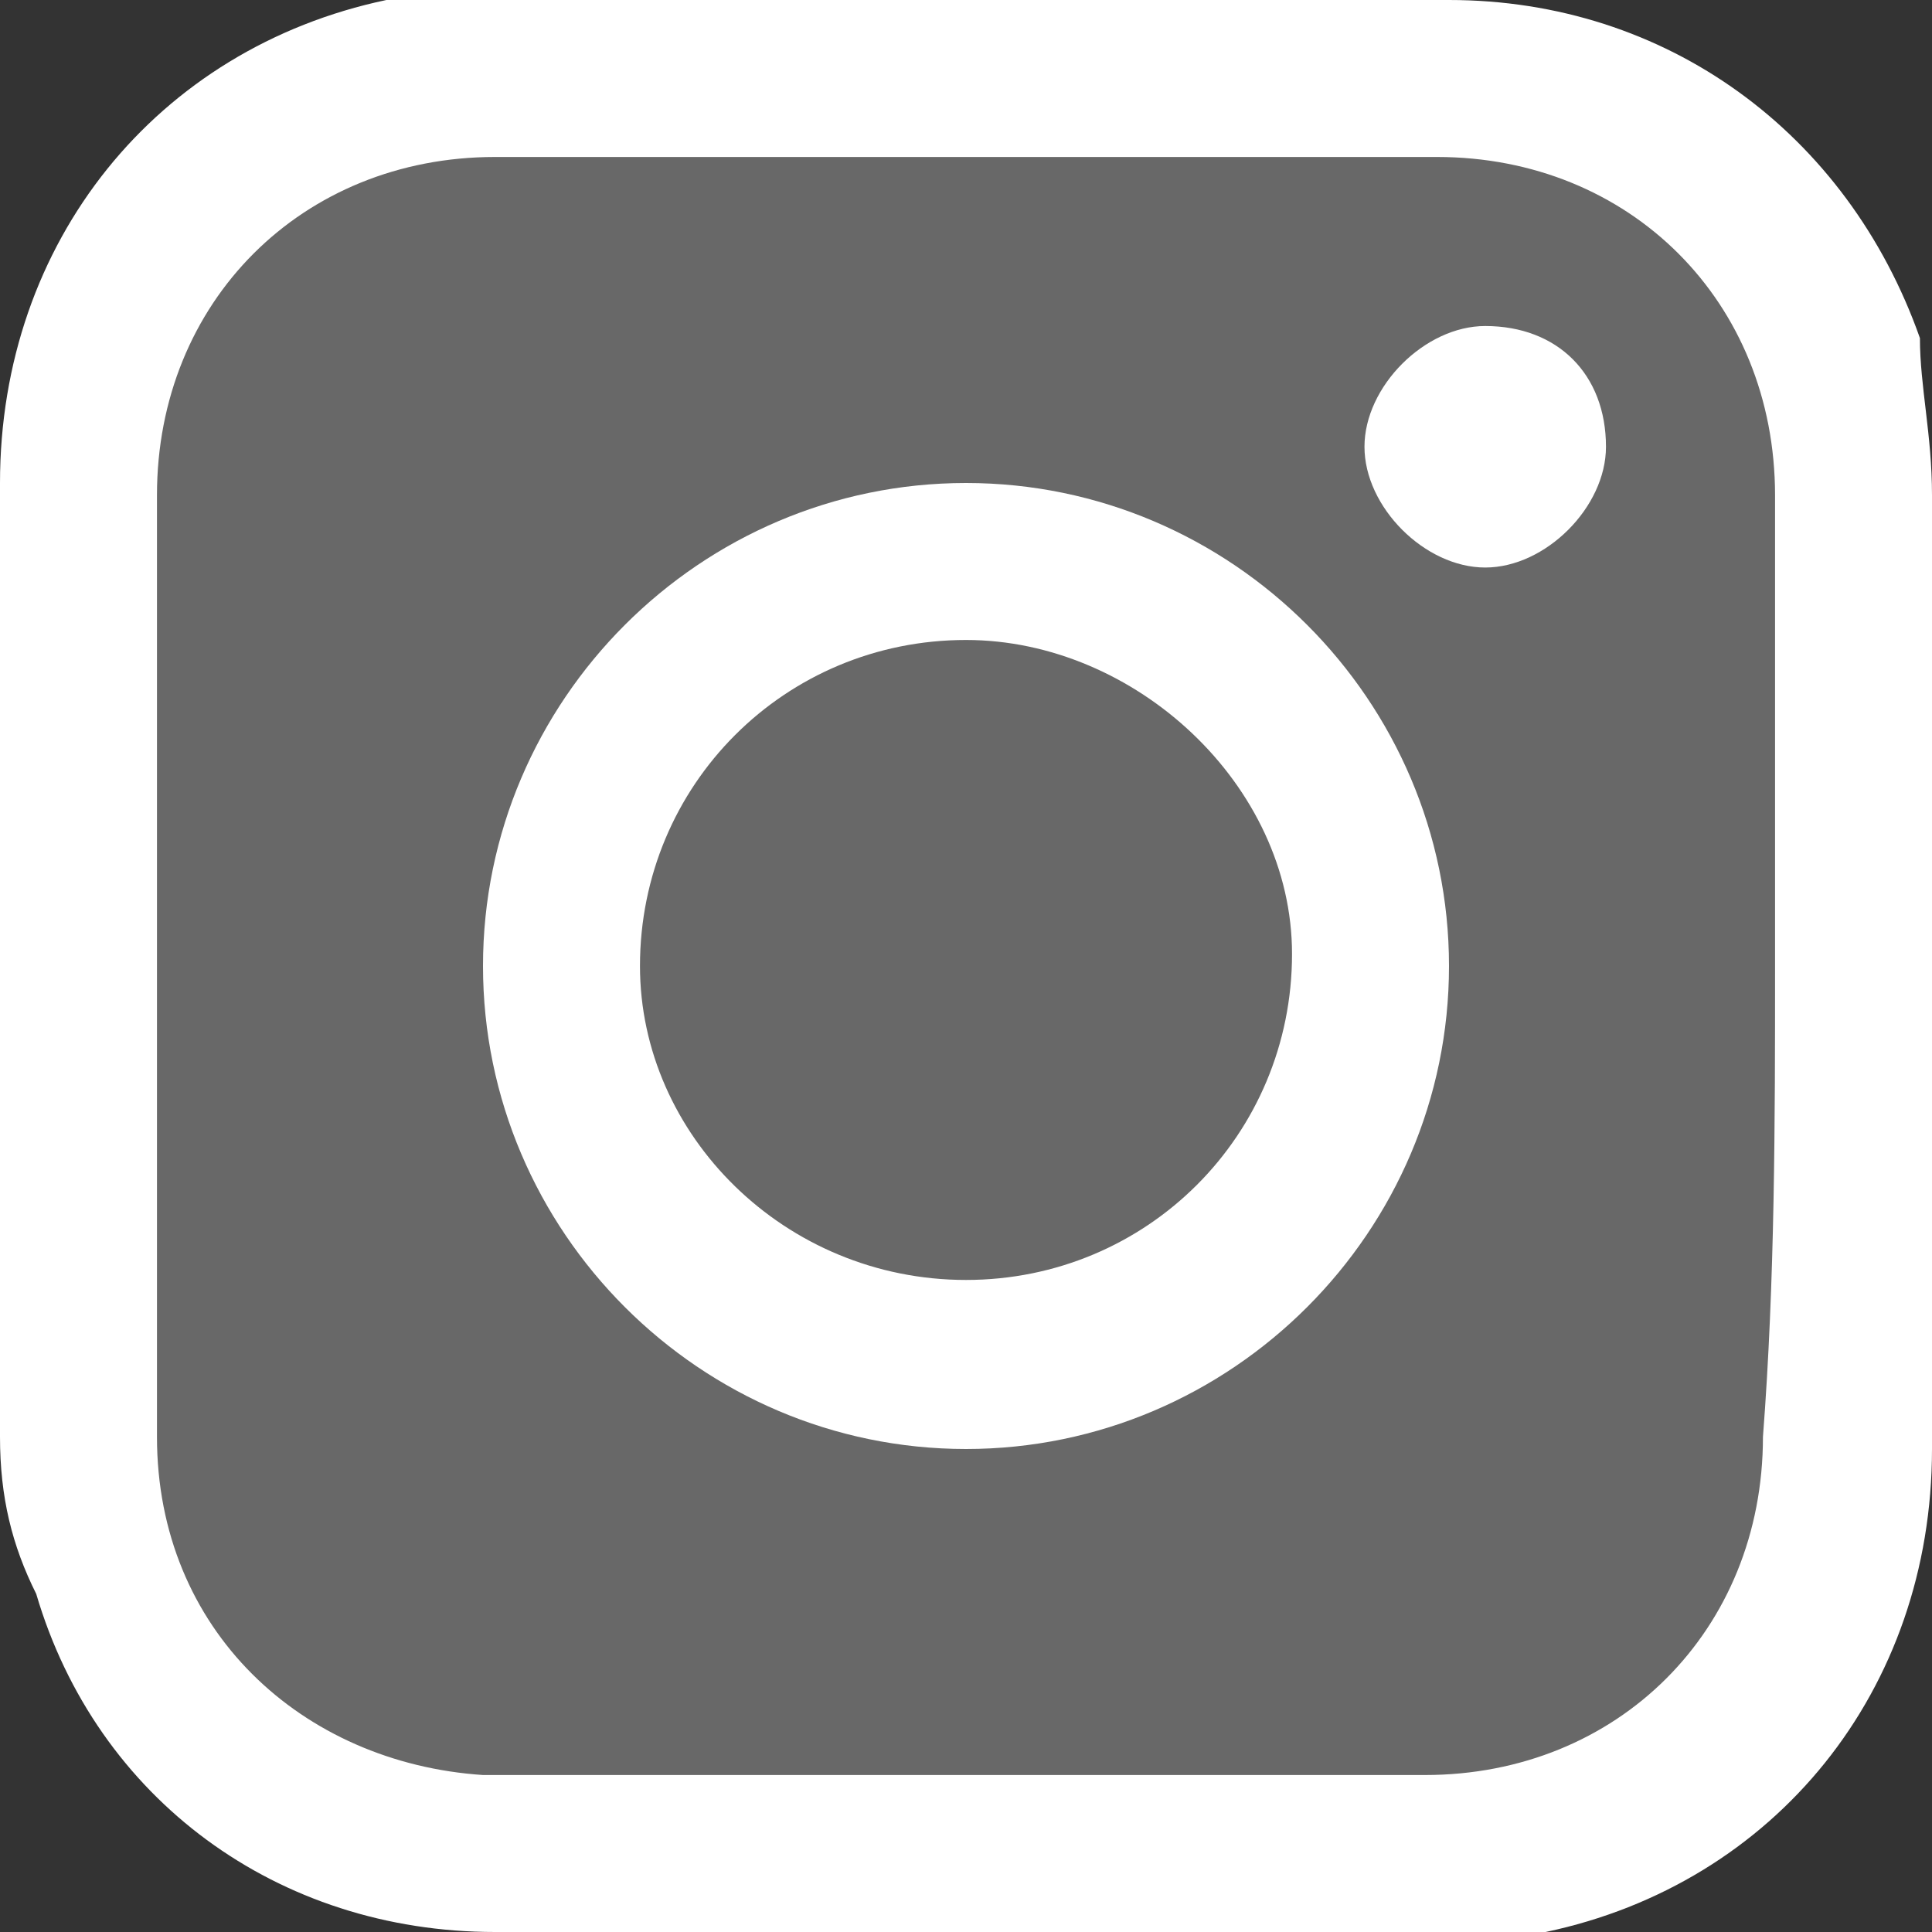 <?xml version="1.0" encoding="utf-8"?>
<!-- Generator: Adobe Illustrator 22.0.1, SVG Export Plug-In . SVG Version: 6.00 Build 0)  -->
<svg version="1.1" id="Layer_1" xmlns="http://www.w3.org/2000/svg" xmlns:xlink="http://www.w3.org/1999/xlink" x="0px" y="0px"
	 width="16px" height="16px" viewBox="0 0 16 16" style="enable-background:new 0 0 16 16;" xml:space="preserve">
<rect x="0" y="0" width="16" height="16" fill="#333333" stroke="none"/>
<style type="text/css">
	.st0{fill:#686868;}
	.st1{fill:#FFFFFF;}
</style>
<path class="st0" d="M12.9,14.9H2.6c-1,0-1.8-0.8-1.8-1.8V2.8c0-1,0.8-1.8,1.8-1.8h10.3c1,0,1.8,0.8,1.8,1.8v10.3
	C14.7,14.1,13.9,14.9,12.9,14.9z"/>
<g>
	<path class="st1" d="M8,16c-1.3,0-2.6,0-3.9,0c-1.8,0-3.3-1.1-3.8-2.8C0.1,12.8,0,12.4,0,11.9C0,9.3,0,6.7,0,4c0-2,1.3-3.6,3.2-4
		c0.3,0,0.6,0,0.9,0C6.7,0,9.3,0,12,0c1.8,0,3.3,1.1,3.9,2.8c0,0.4,0.1,0.8,0.1,1.3c0,2.6,0,5.2,0,7.9c0,2-1.3,3.6-3.2,4
		c-0.3,0-0.6,0-0.9,0C10.6,16,9.3,16,8,16z M14.7,8L14.7,8c0-1.3,0-2.6,0-3.9c0-1.6-1.2-2.8-2.8-2.8c-2.6,0-5.2,0-7.8,0
		c-1.6,0-2.8,1.2-2.8,2.8c0,2.6,0,5.2,0,7.8c0,1.6,1.2,2.7,2.7,2.8c2.6,0,5.2,0,7.8,0c1.6,0,2.8-1.2,2.8-2.8
		C14.7,10.6,14.7,9.3,14.7,8z"/>
	<path class="st1" d="M8,4c2.2,0,4,1.8,4,4s-1.8,4-4,4s-4-1.8-4-4S5.8,4,8,4z M8,5.3C6.5,5.3,5.3,6.5,5.3,8c0,1.4,1.2,2.6,2.7,2.6
		s2.7-1.2,2.7-2.7C10.7,6.5,9.4,5.3,8,5.3z"/>
	<path class="st1" d="M13.3,3.7c0,0.5-0.5,1-1,1s-1-0.5-1-1s0.5-1,1-1C12.9,2.7,13.3,3.1,13.3,3.7z"/>
</g>
</svg>
